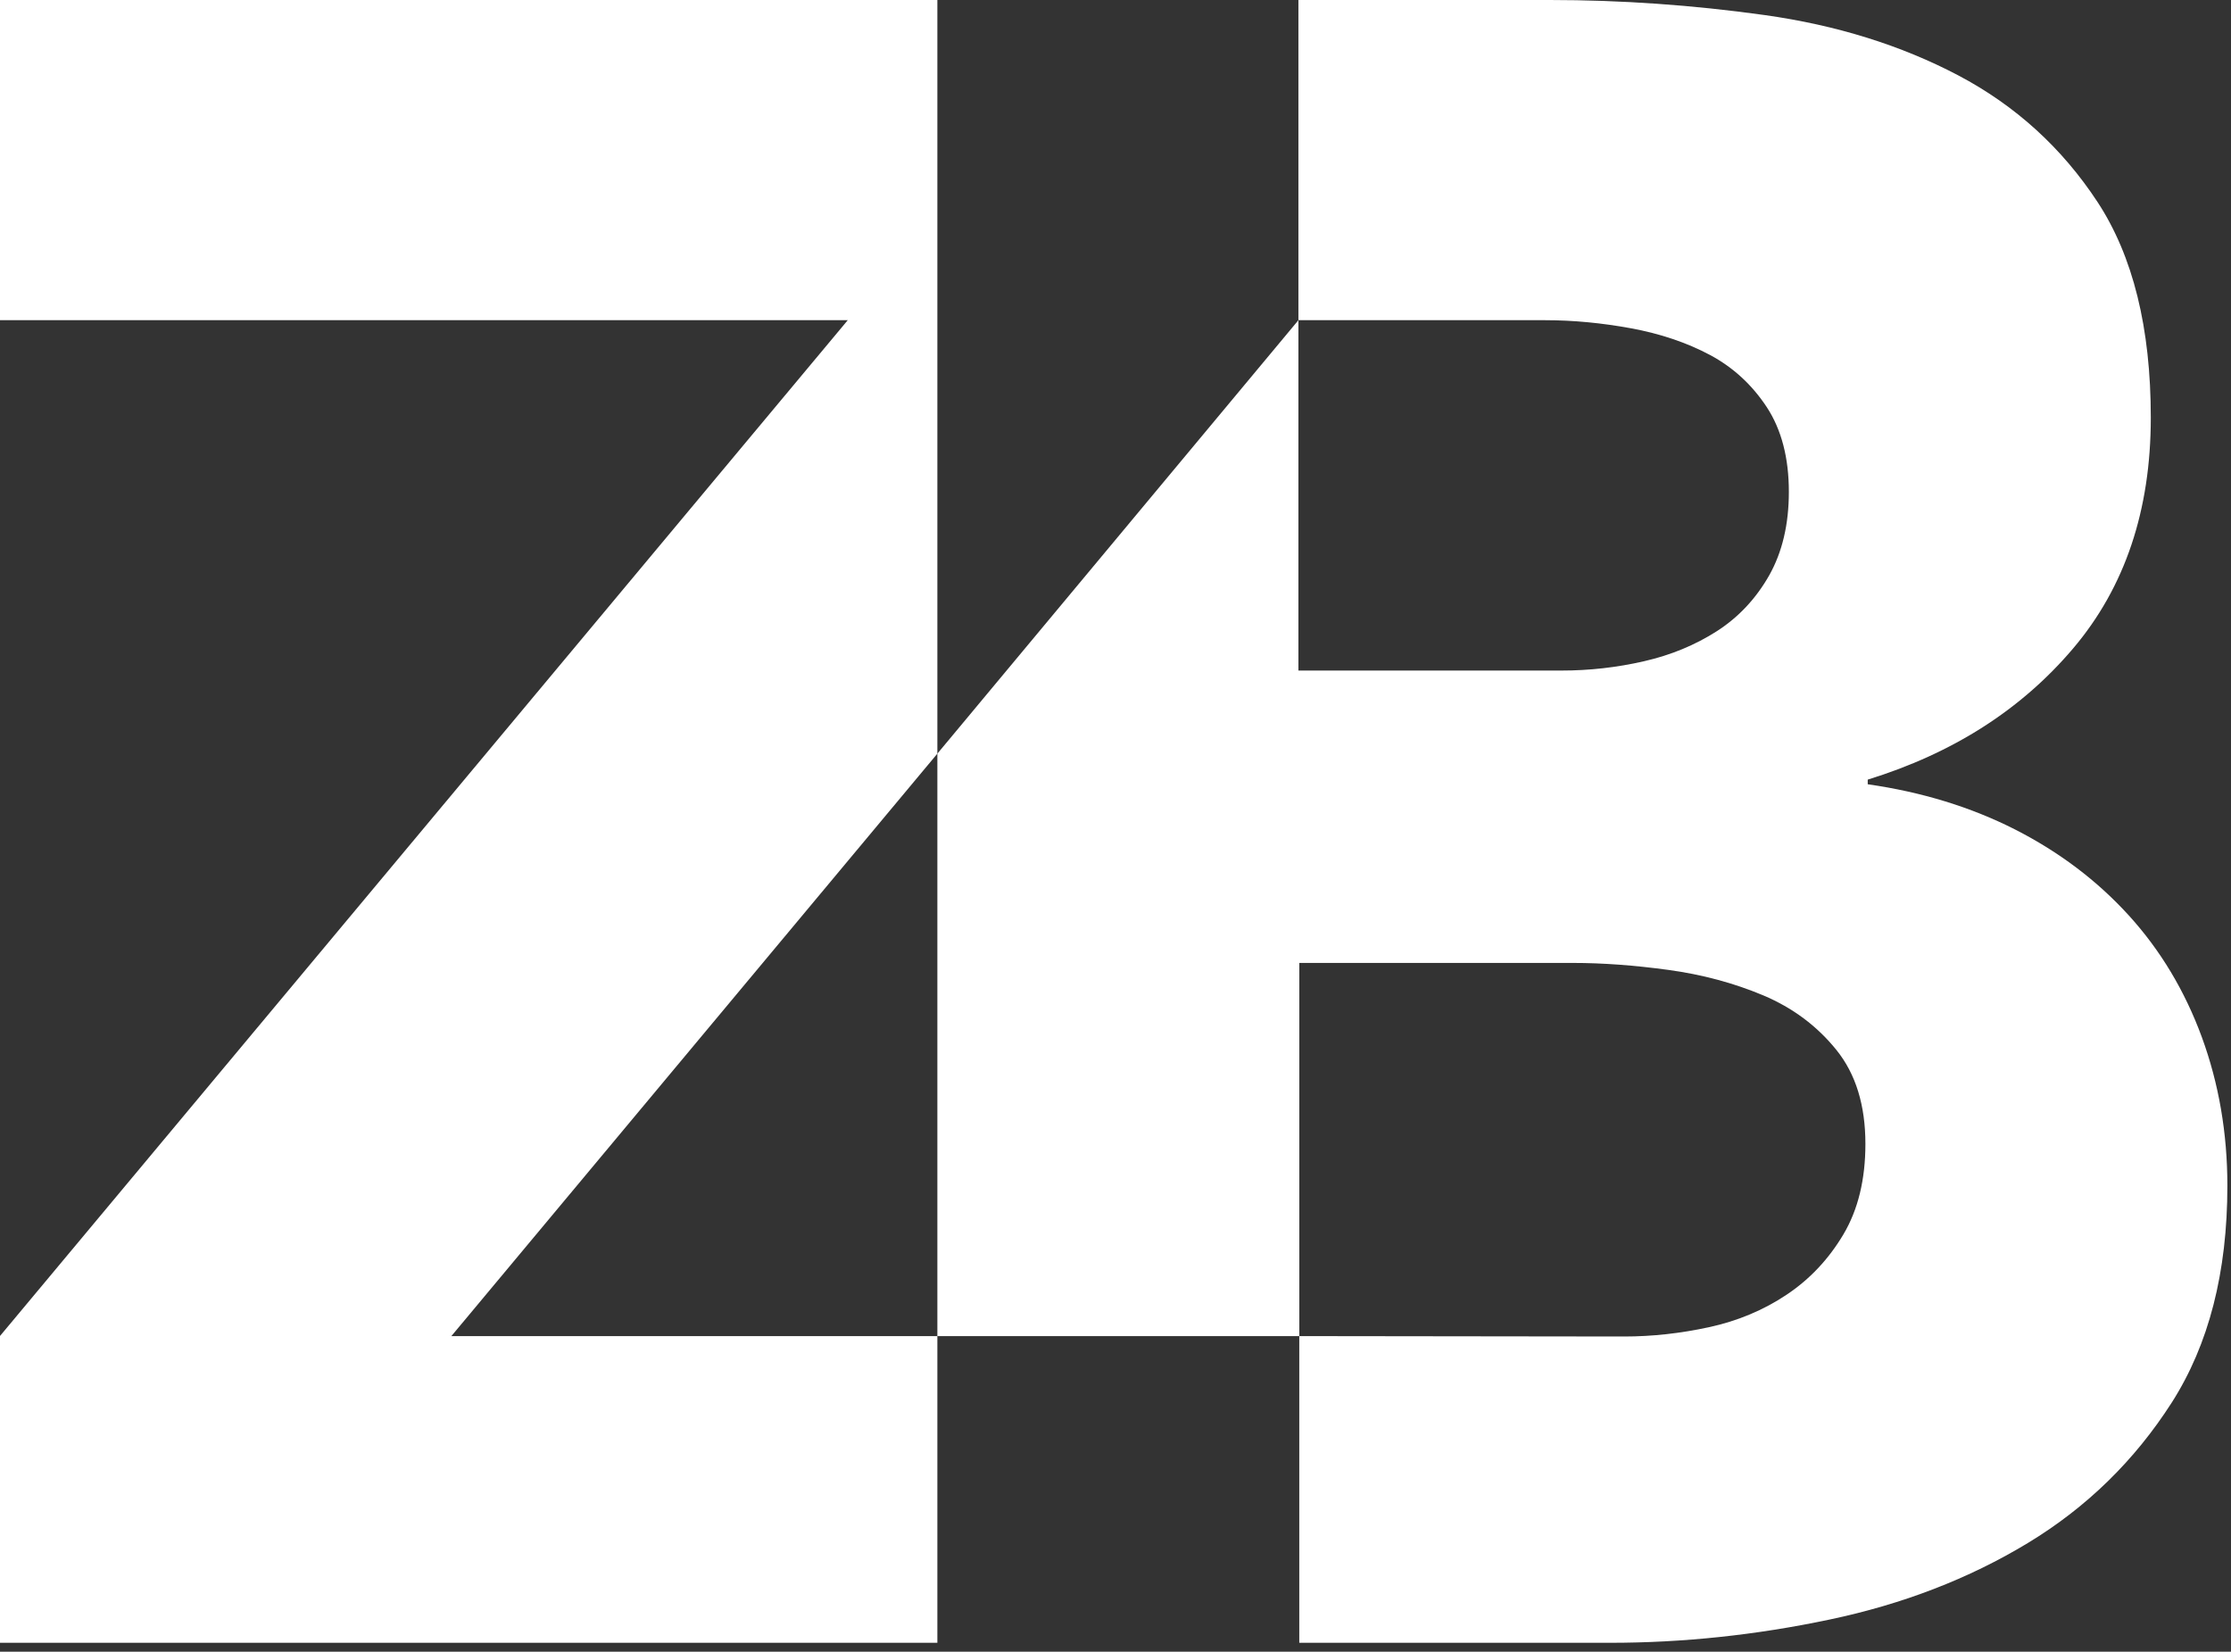<?xml version="1.0" encoding="UTF-8" standalone="no"?>
<svg width="77px" height="57px" viewBox="0 0 77 57" version="1.1" xmlns="http://www.w3.org/2000/svg" xmlns:xlink="http://www.w3.org/1999/xlink">
    <rect x="0" y="0" width="77" height="57" fill="#333333" stroke="none"/>
    <!-- Generator: Sketch 40 (33762) - http://www.bohemiancoding.com/sketch -->
    <title>ZB-logoWhite</title>
    <desc>Created with Sketch.</desc>
    <defs></defs>
    <g id="Z+B" stroke="none" stroke-width="1" fill="none" fill-rule="evenodd">
        <g id="Icons" transform="translate(-80, -32)" fill="#FFFFFF">
            <g id="ZB-logoWhite" transform="translate(80, 32)">
                <polygon id="Fill-7" points="0 0 0 11.049 29.26 11.049 0 46.105 0 56.693 32.352 56.693 32.352 46.109 15.578 46.109 32.352 26.008 32.352 0"></polygon>
                <path d="M63.622,42.6 C63.114,43.454 62.461,44.149 61.66,44.682 C60.86,45.216 59.965,45.59 58.977,45.803 C57.989,46.017 57.015,46.123 56.054,46.123 L44.844,46.109 L44.844,33.231 L54.294,33.231 C55.306,33.231 56.401,33.311 57.576,33.471 C58.75,33.631 59.844,33.925 60.86,34.352 C61.872,34.78 62.714,35.406 63.381,36.234 C64.049,37.062 64.382,38.143 64.382,39.477 C64.382,40.705 64.129,41.746 63.622,42.6 L63.622,42.6 Z M44.813,11.05 L53.332,11.05 C54.294,11.05 55.28,11.144 56.295,11.33 C57.308,11.517 58.217,11.824 59.018,12.25 C59.818,12.678 60.471,13.28 60.979,14.052 C61.486,14.827 61.74,15.802 61.74,16.975 C61.74,18.096 61.512,19.057 61.06,19.858 C60.605,20.658 60.004,21.3 59.258,21.78 C58.509,22.26 57.669,22.608 56.735,22.821 C55.801,23.035 54.854,23.141 53.892,23.141 L44.813,23.141 L44.813,11.05 Z M44.813,-0 L44.813,11.05 L32.352,26.008 L32.352,46.109 L44.843,46.109 L44.843,56.693 L55.574,56.693 C58.082,56.693 60.605,56.427 63.141,55.892 C65.676,55.36 67.959,54.478 69.988,53.25 C72.016,52.022 73.671,50.407 74.953,48.406 C76.234,46.403 76.875,43.908 76.875,40.918 C76.875,39.104 76.58,37.394 75.994,35.793 C75.406,34.192 74.564,32.79 73.471,31.589 C72.377,30.388 71.069,29.401 69.548,28.626 C68.026,27.853 66.33,27.332 64.462,27.065 L64.462,26.905 C67.398,25.998 69.76,24.49 71.549,22.38 C73.338,20.272 74.232,17.616 74.232,14.413 C74.232,11.317 73.618,8.835 72.39,6.966 C71.162,5.098 69.56,3.642 67.586,2.601 C65.61,1.561 63.381,0.867 60.899,0.519 C58.417,0.173 55.947,-0 53.493,-0 L44.813,-0 Z" id="Fill-10"></path>
            </g>
        </g>
    </g>
</svg>